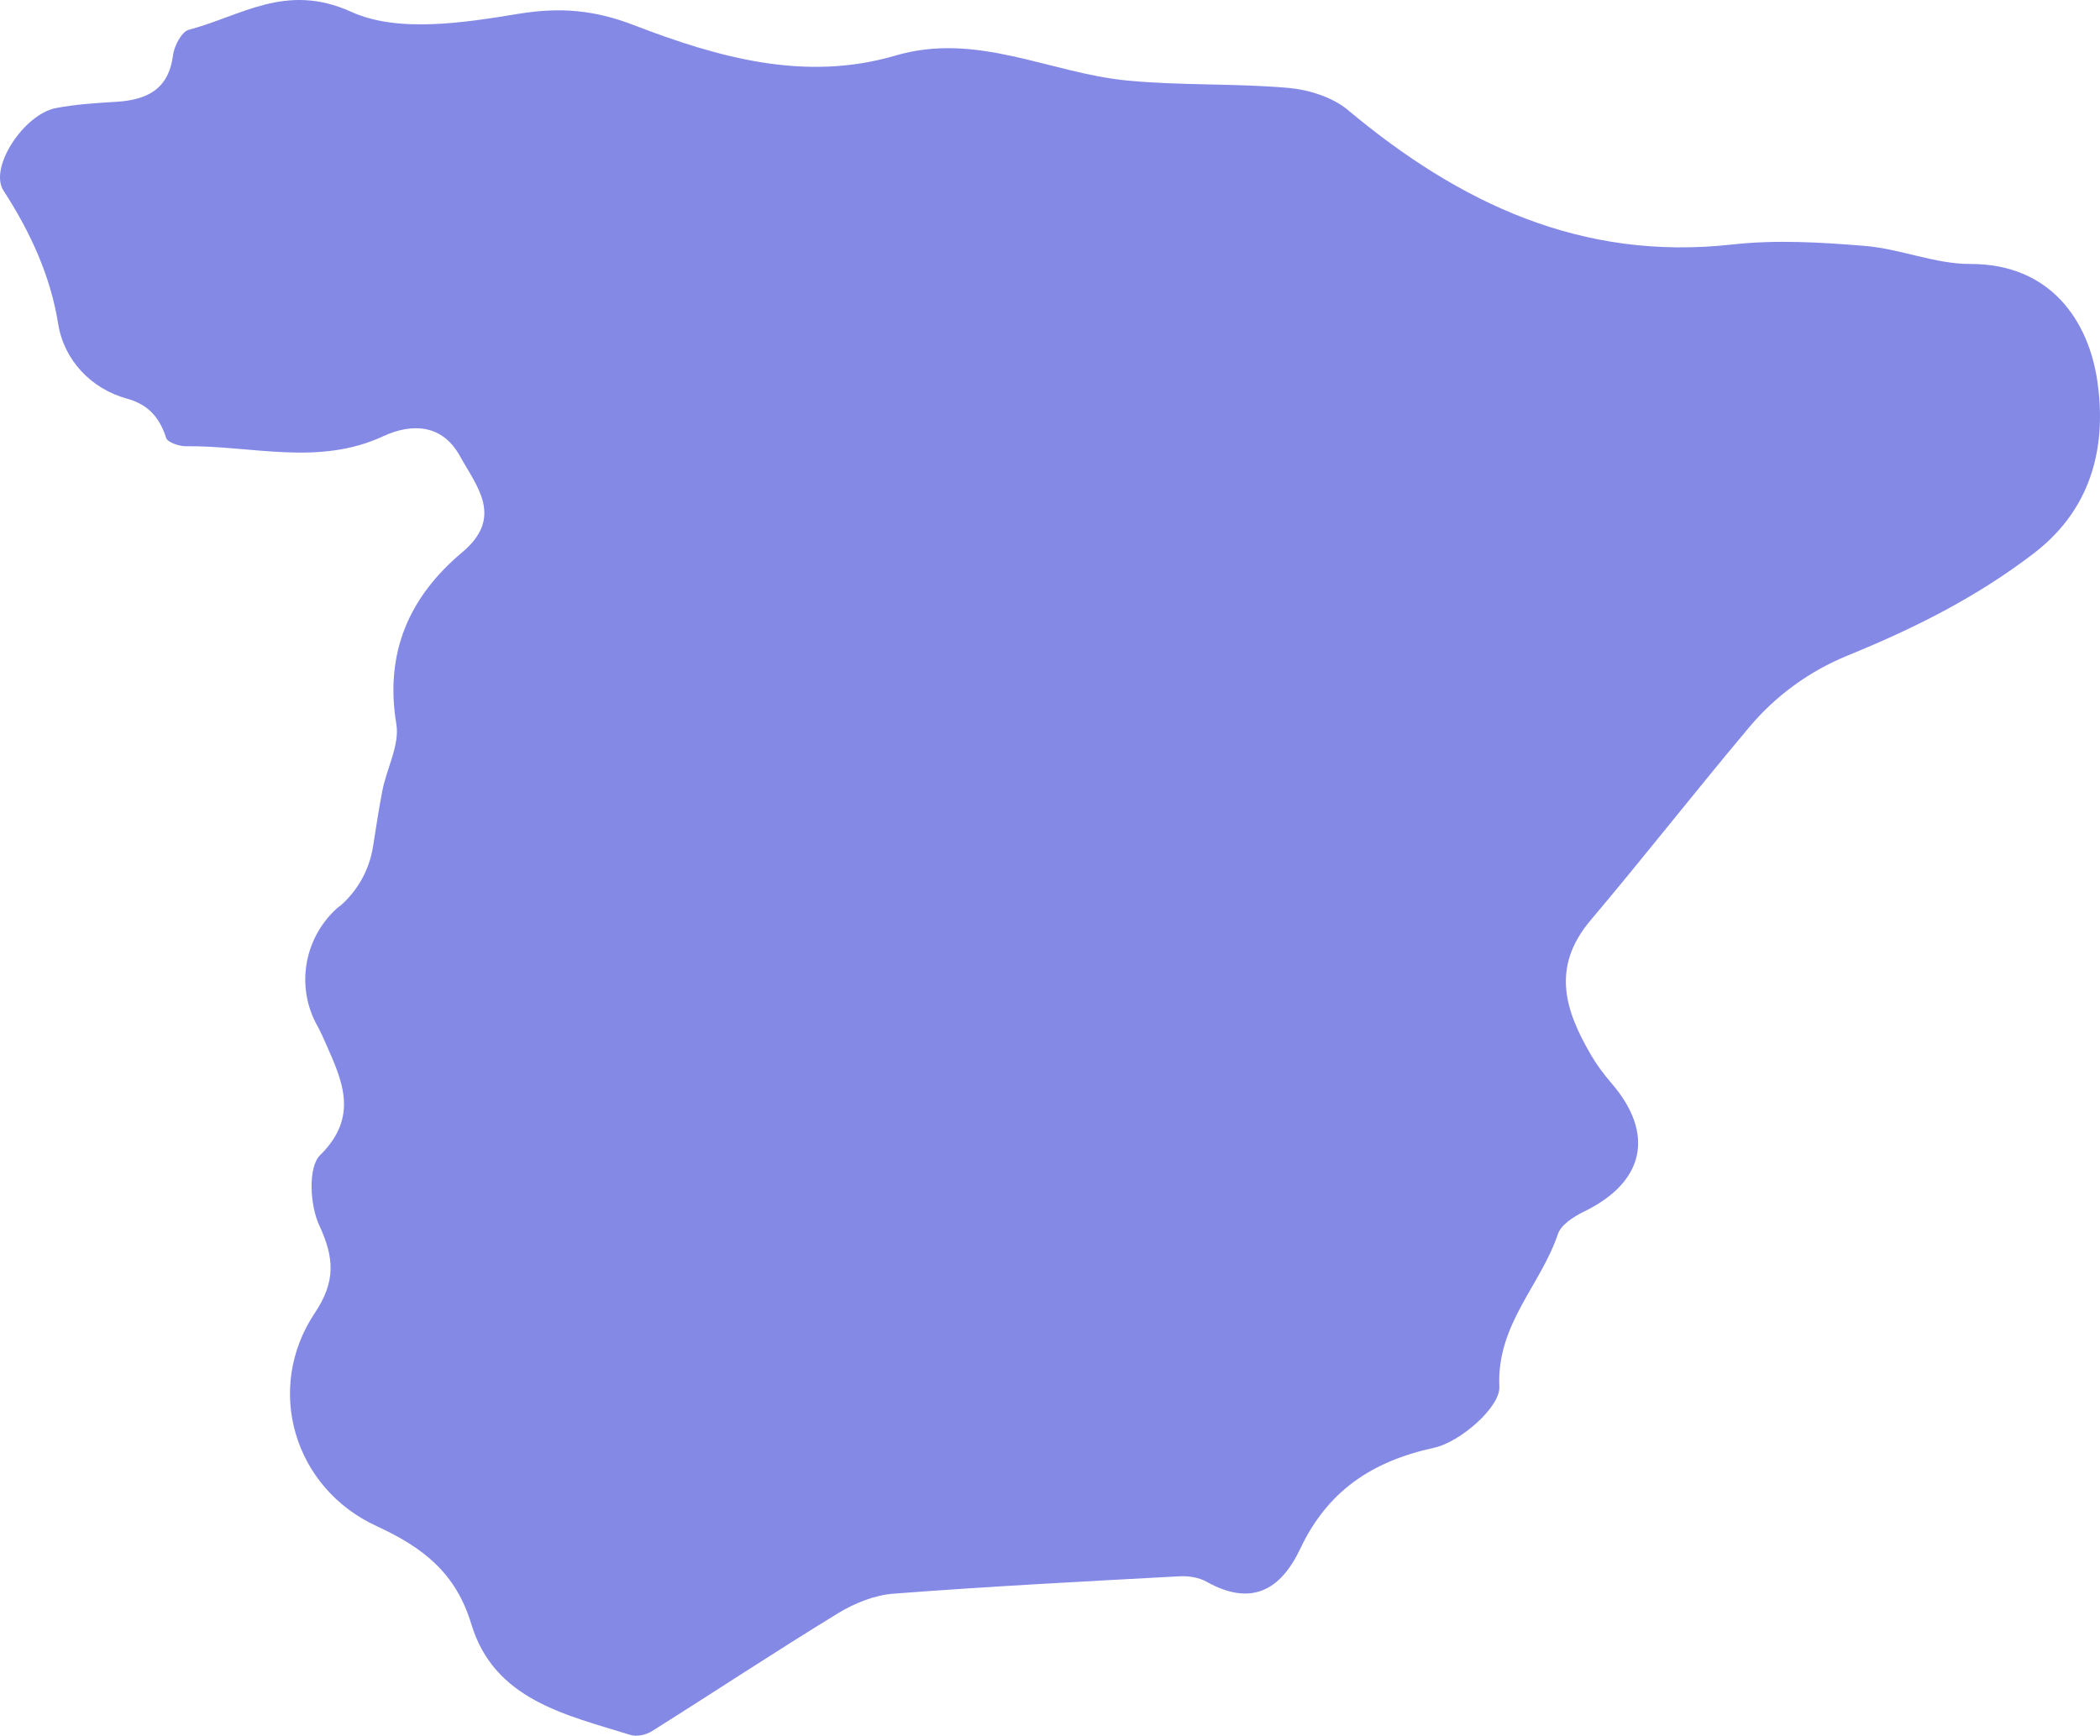 <svg width="75" height="62" viewBox="0 0 75 62" fill="none" xmlns="http://www.w3.org/2000/svg">
<path d="M12.115 32.374C10.873 33.429 10.535 35.217 11.334 36.643C11.447 36.847 11.541 37.059 11.635 37.273C12.207 38.575 12.843 39.872 11.433 41.262C10.994 41.694 11.07 43.056 11.4 43.764C11.943 44.933 11.993 45.779 11.242 46.902C9.445 49.593 10.484 53.147 13.447 54.511C15.078 55.261 16.275 56.163 16.831 58.009C17.649 60.719 20.201 61.253 22.519 61.973C22.74 62.042 23.073 61.97 23.276 61.842C25.5 60.445 27.691 58.994 29.931 57.625C30.519 57.266 31.234 56.977 31.913 56.926C35.316 56.666 38.725 56.489 42.134 56.305C42.451 56.288 42.817 56.346 43.088 56.498C44.673 57.388 45.73 56.818 46.438 55.32C47.407 53.273 48.971 52.204 51.218 51.714C52.153 51.511 53.582 50.258 53.548 49.54C53.444 47.312 55.023 45.915 55.638 44.084C55.751 43.744 56.212 43.454 56.578 43.275C58.729 42.228 59.119 40.504 57.548 38.686C57.281 38.375 57.033 38.047 56.826 37.692C55.914 36.128 55.372 34.569 56.806 32.873C58.728 30.597 60.561 28.25 62.476 25.971C63.42 24.848 64.624 23.972 65.982 23.418C68.336 22.457 70.567 21.352 72.639 19.763C74.84 18.075 75.217 15.733 74.904 13.604C74.59 11.474 73.248 9.422 70.364 9.429C69.114 9.433 67.872 8.889 66.612 8.785C65.035 8.654 63.426 8.559 61.862 8.734C56.488 9.332 52.121 7.26 48.138 3.929C47.584 3.465 46.734 3.202 45.994 3.138C44.081 2.972 42.146 3.062 40.235 2.874C37.479 2.606 34.892 1.126 31.967 1.988C28.742 2.936 25.62 2.046 22.63 0.895C21.231 0.357 20.014 0.249 18.52 0.493C16.552 0.817 14.213 1.181 12.54 0.421C10.214 -0.636 8.617 0.571 6.746 1.063C6.487 1.13 6.221 1.64 6.179 1.974C6.02 3.207 5.234 3.571 4.145 3.637C3.428 3.681 2.701 3.725 1.998 3.86C0.858 4.075 -0.406 5.991 0.125 6.809C1.102 8.313 1.809 9.884 2.078 11.57C2.285 12.868 3.259 13.888 4.529 14.238C5.147 14.408 5.659 14.769 5.933 15.641C5.985 15.804 6.401 15.943 6.645 15.94C8.993 15.912 11.371 16.658 13.682 15.584C14.727 15.1 15.804 15.16 16.425 16.289C17.026 17.377 18.002 18.472 16.511 19.725C14.623 21.308 13.73 23.305 14.155 25.866C14.279 26.614 13.806 27.454 13.652 28.261C13.534 28.88 13.437 29.505 13.323 30.232C13.194 31.07 12.766 31.835 12.119 32.385L12.115 32.374Z" fill="#8489E6"/>
</svg>
